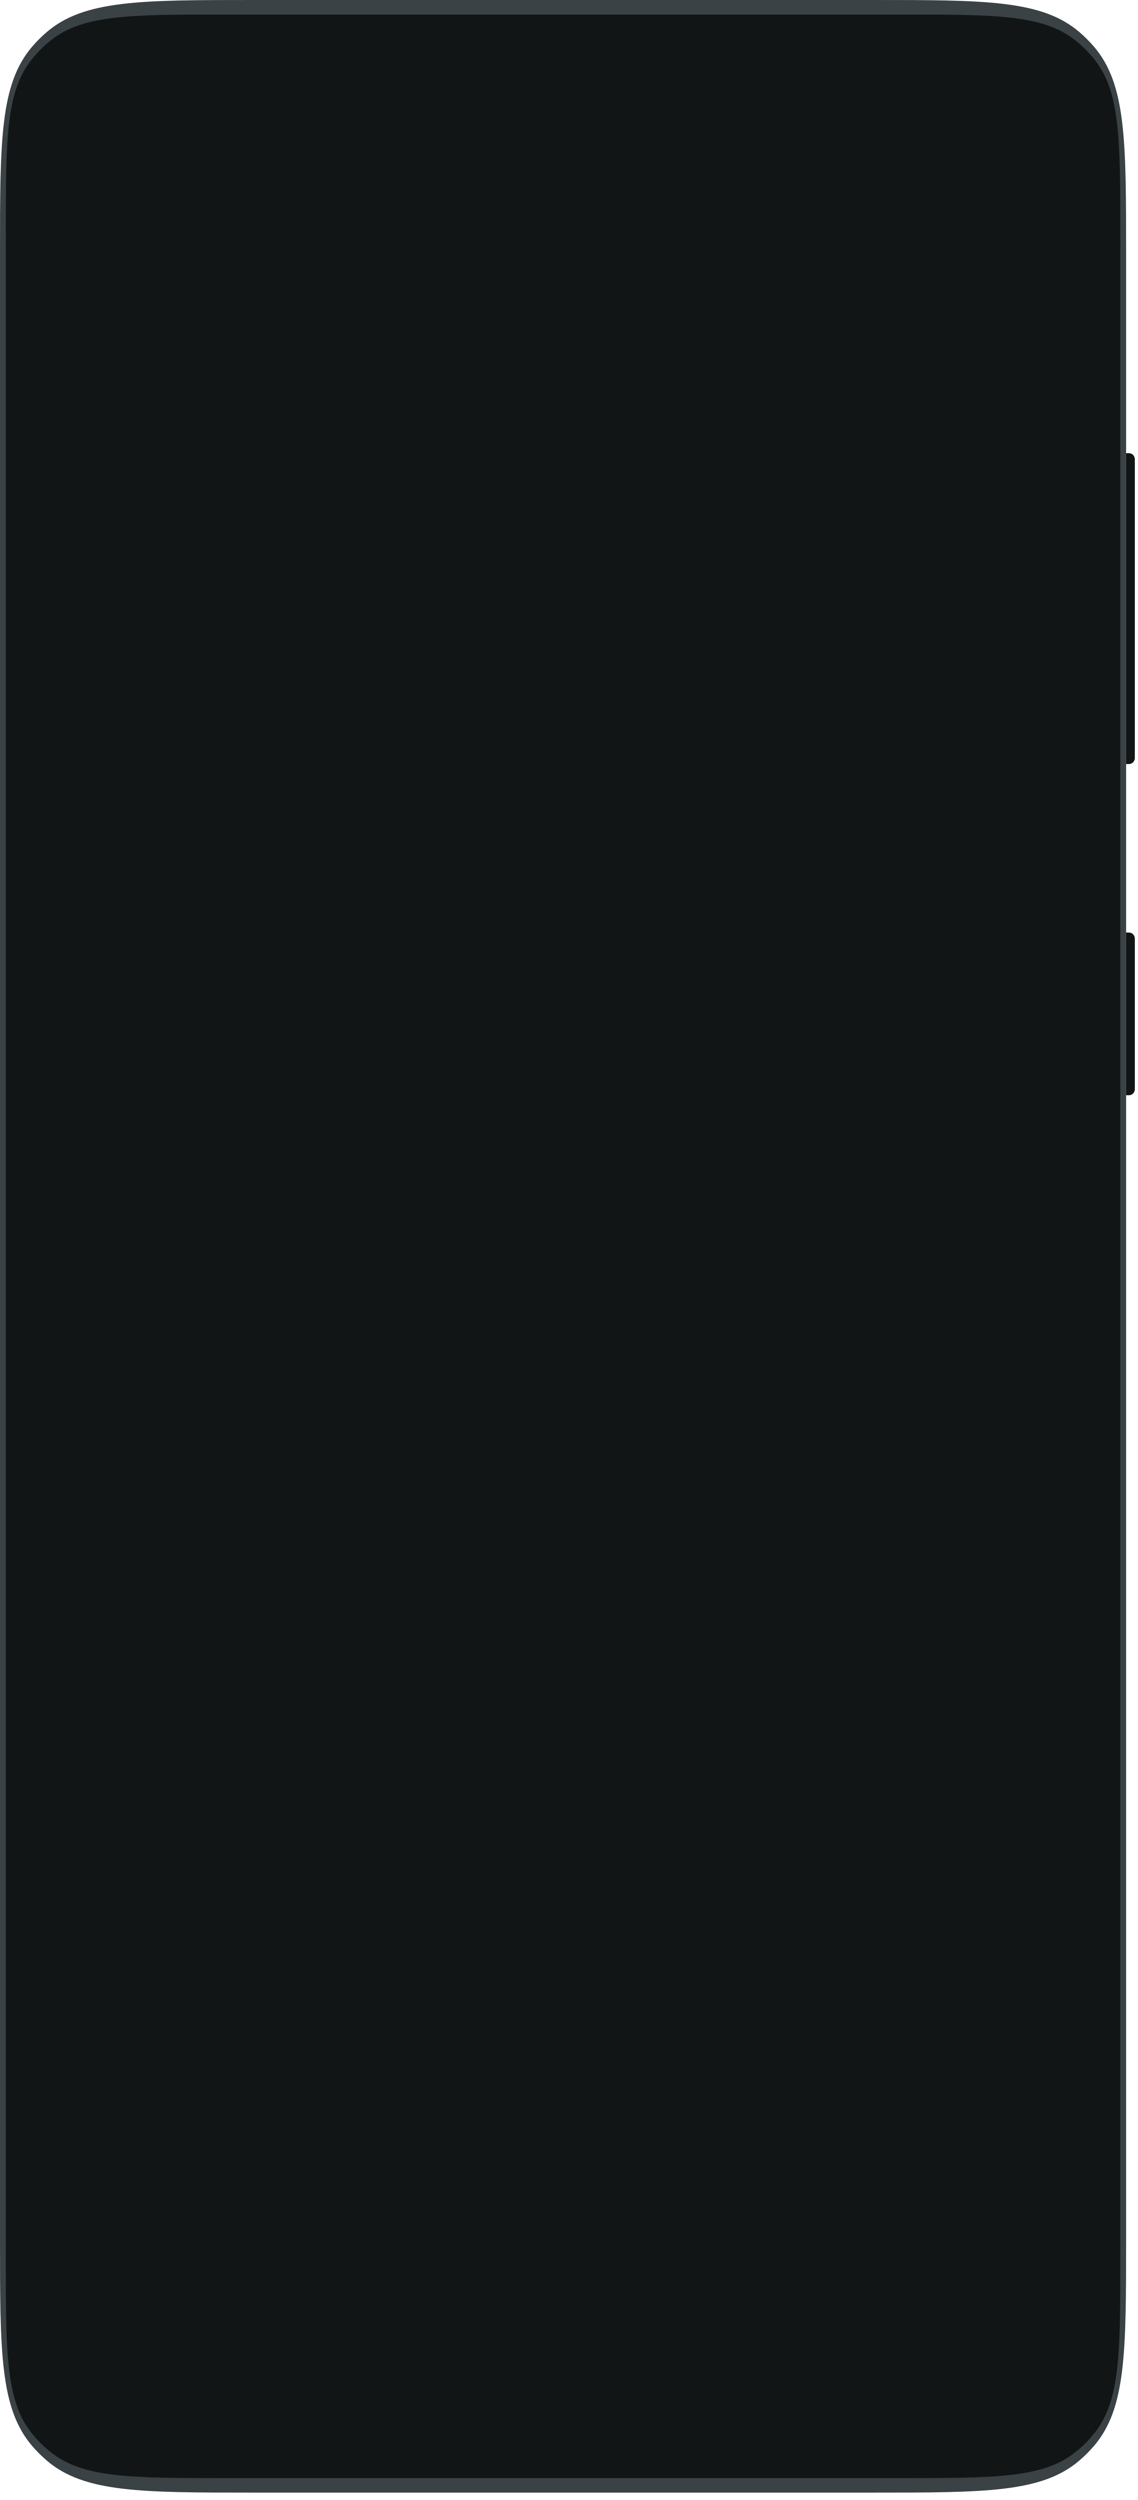<?xml version="1.0" encoding="utf-8"?>
<svg xmlns="http://www.w3.org/2000/svg" fill="none" height="100%" overflow="visible" preserveAspectRatio="none" style="display: block;" viewBox="0 0 143 314" width="100%">
<g id="S20">
<path d="M141.506 56.927H141.871C142.274 56.927 142.6 57.266 142.6 57.683V95.218C142.6 95.635 142.274 95.974 141.871 95.974H141.506V56.927Z" fill="#121515" id="Volume Button"/>
<path d="M141.506 117.139H141.871C142.274 117.139 142.6 117.477 142.6 117.895V136.818C142.6 137.236 142.274 137.574 141.871 137.574H141.506V117.139Z" fill="#121515" id="Power Button"/>
<path d="M0 31.894C0 17.694 0 10.594 4.02 5.884C4.59 5.216 5.213 4.593 5.881 4.022C10.587 0 17.683 0 31.875 0H109.631C123.823 0 130.919 0 135.625 4.022C136.294 4.593 136.916 5.216 137.487 5.884C141.506 10.594 141.506 17.694 141.506 31.894V281.206C141.506 295.406 141.506 302.507 137.487 307.216C136.916 307.884 136.294 308.507 135.625 309.078C130.919 313.1 123.823 313.1 109.631 313.1H31.875C17.683 313.1 10.587 313.1 5.881 309.078C5.213 308.507 4.59 307.884 4.02 307.216C0 302.507 0 295.406 0 281.206V31.894Z" fill="#3A4245" id="Device Surround"/>
<path d="M0.729 29.504C0.729 17.567 0.729 11.598 3.94 7.524C4.668 6.6 5.502 5.765 6.425 5.037C10.497 1.825 16.462 1.825 28.392 1.825H113.114C125.044 1.825 131.009 1.825 135.081 5.037C136.005 5.765 136.839 6.6 137.567 7.524C140.777 11.598 140.777 17.567 140.777 29.504V283.596C140.777 295.533 140.777 301.502 137.567 305.576C136.839 306.5 136.005 307.335 135.081 308.063C131.009 311.275 125.044 311.275 113.114 311.275H28.392C16.462 311.275 10.497 311.275 6.425 308.063C5.502 307.335 4.668 306.5 3.94 305.576C0.729 301.502 0.729 295.533 0.729 283.596V29.504Z" fill="#121515" id="Device BG"/>
</g>
</svg>